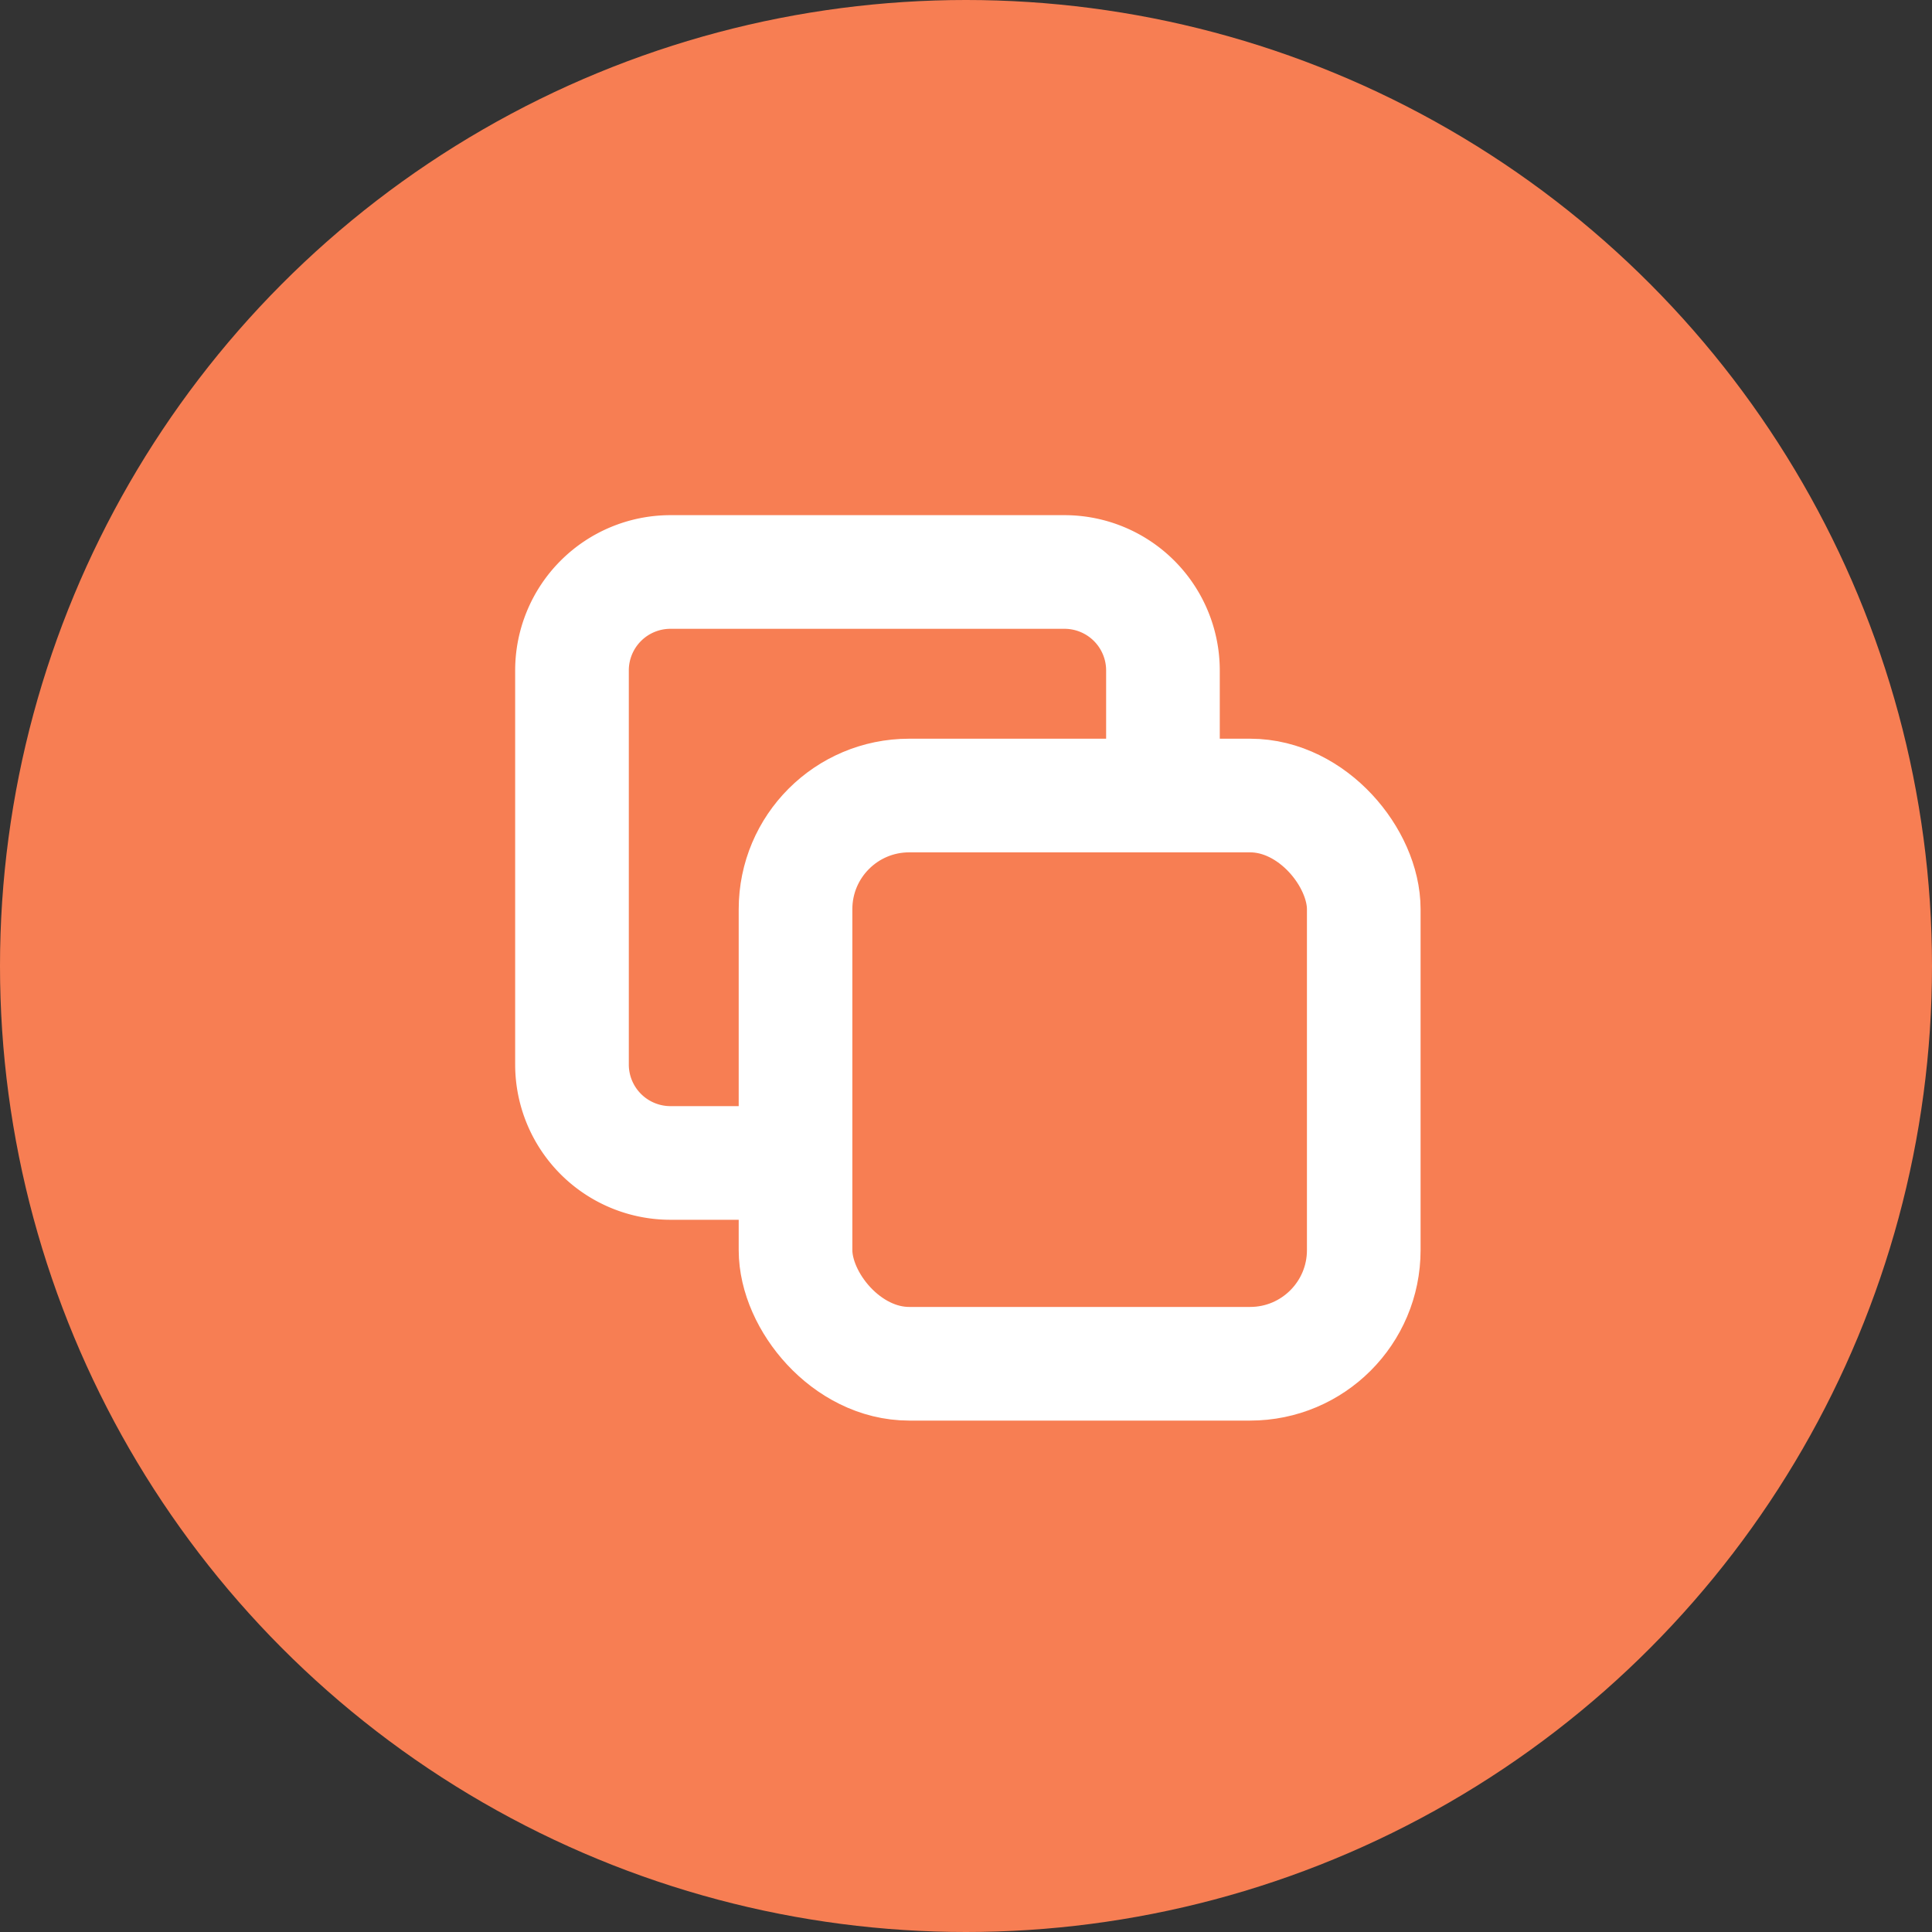 <svg xmlns="http://www.w3.org/2000/svg" width="34" height="34" viewBox="0 0 34 34">
  <rect x="0" y="0" width="34" height="34" fill="#333333" stroke="none"/>
  <g id="copy" transform="translate(-1118 -637)">
    <circle id="Ellipse_472" data-name="Ellipse 472" cx="17" cy="17" r="17" transform="translate(1118 637)" fill="#f77e53"/>
    <g id="Group_8267" data-name="Group 8267" transform="translate(51.066 50.066)">
      <rect id="Rectangle_1730" data-name="Rectangle 1730" width="10" height="10" rx="2" transform="translate(1080.934 600.934)" fill="none" stroke="#fff" stroke-linecap="round" stroke-linejoin="round" stroke-width="2"/>
      <path id="Path_9232" data-name="Path 9232" d="M14.4,7.467V5.733A1.733,1.733,0,0,0,12.667,4H5.733A1.733,1.733,0,0,0,4,5.733v6.934A1.733,1.733,0,0,0,5.733,14.4H7.467" transform="translate(1073 593)" fill="none" stroke="#fff" stroke-linecap="round" stroke-linejoin="round" stroke-width="2"/>
    </g>
  </g>
</svg>
